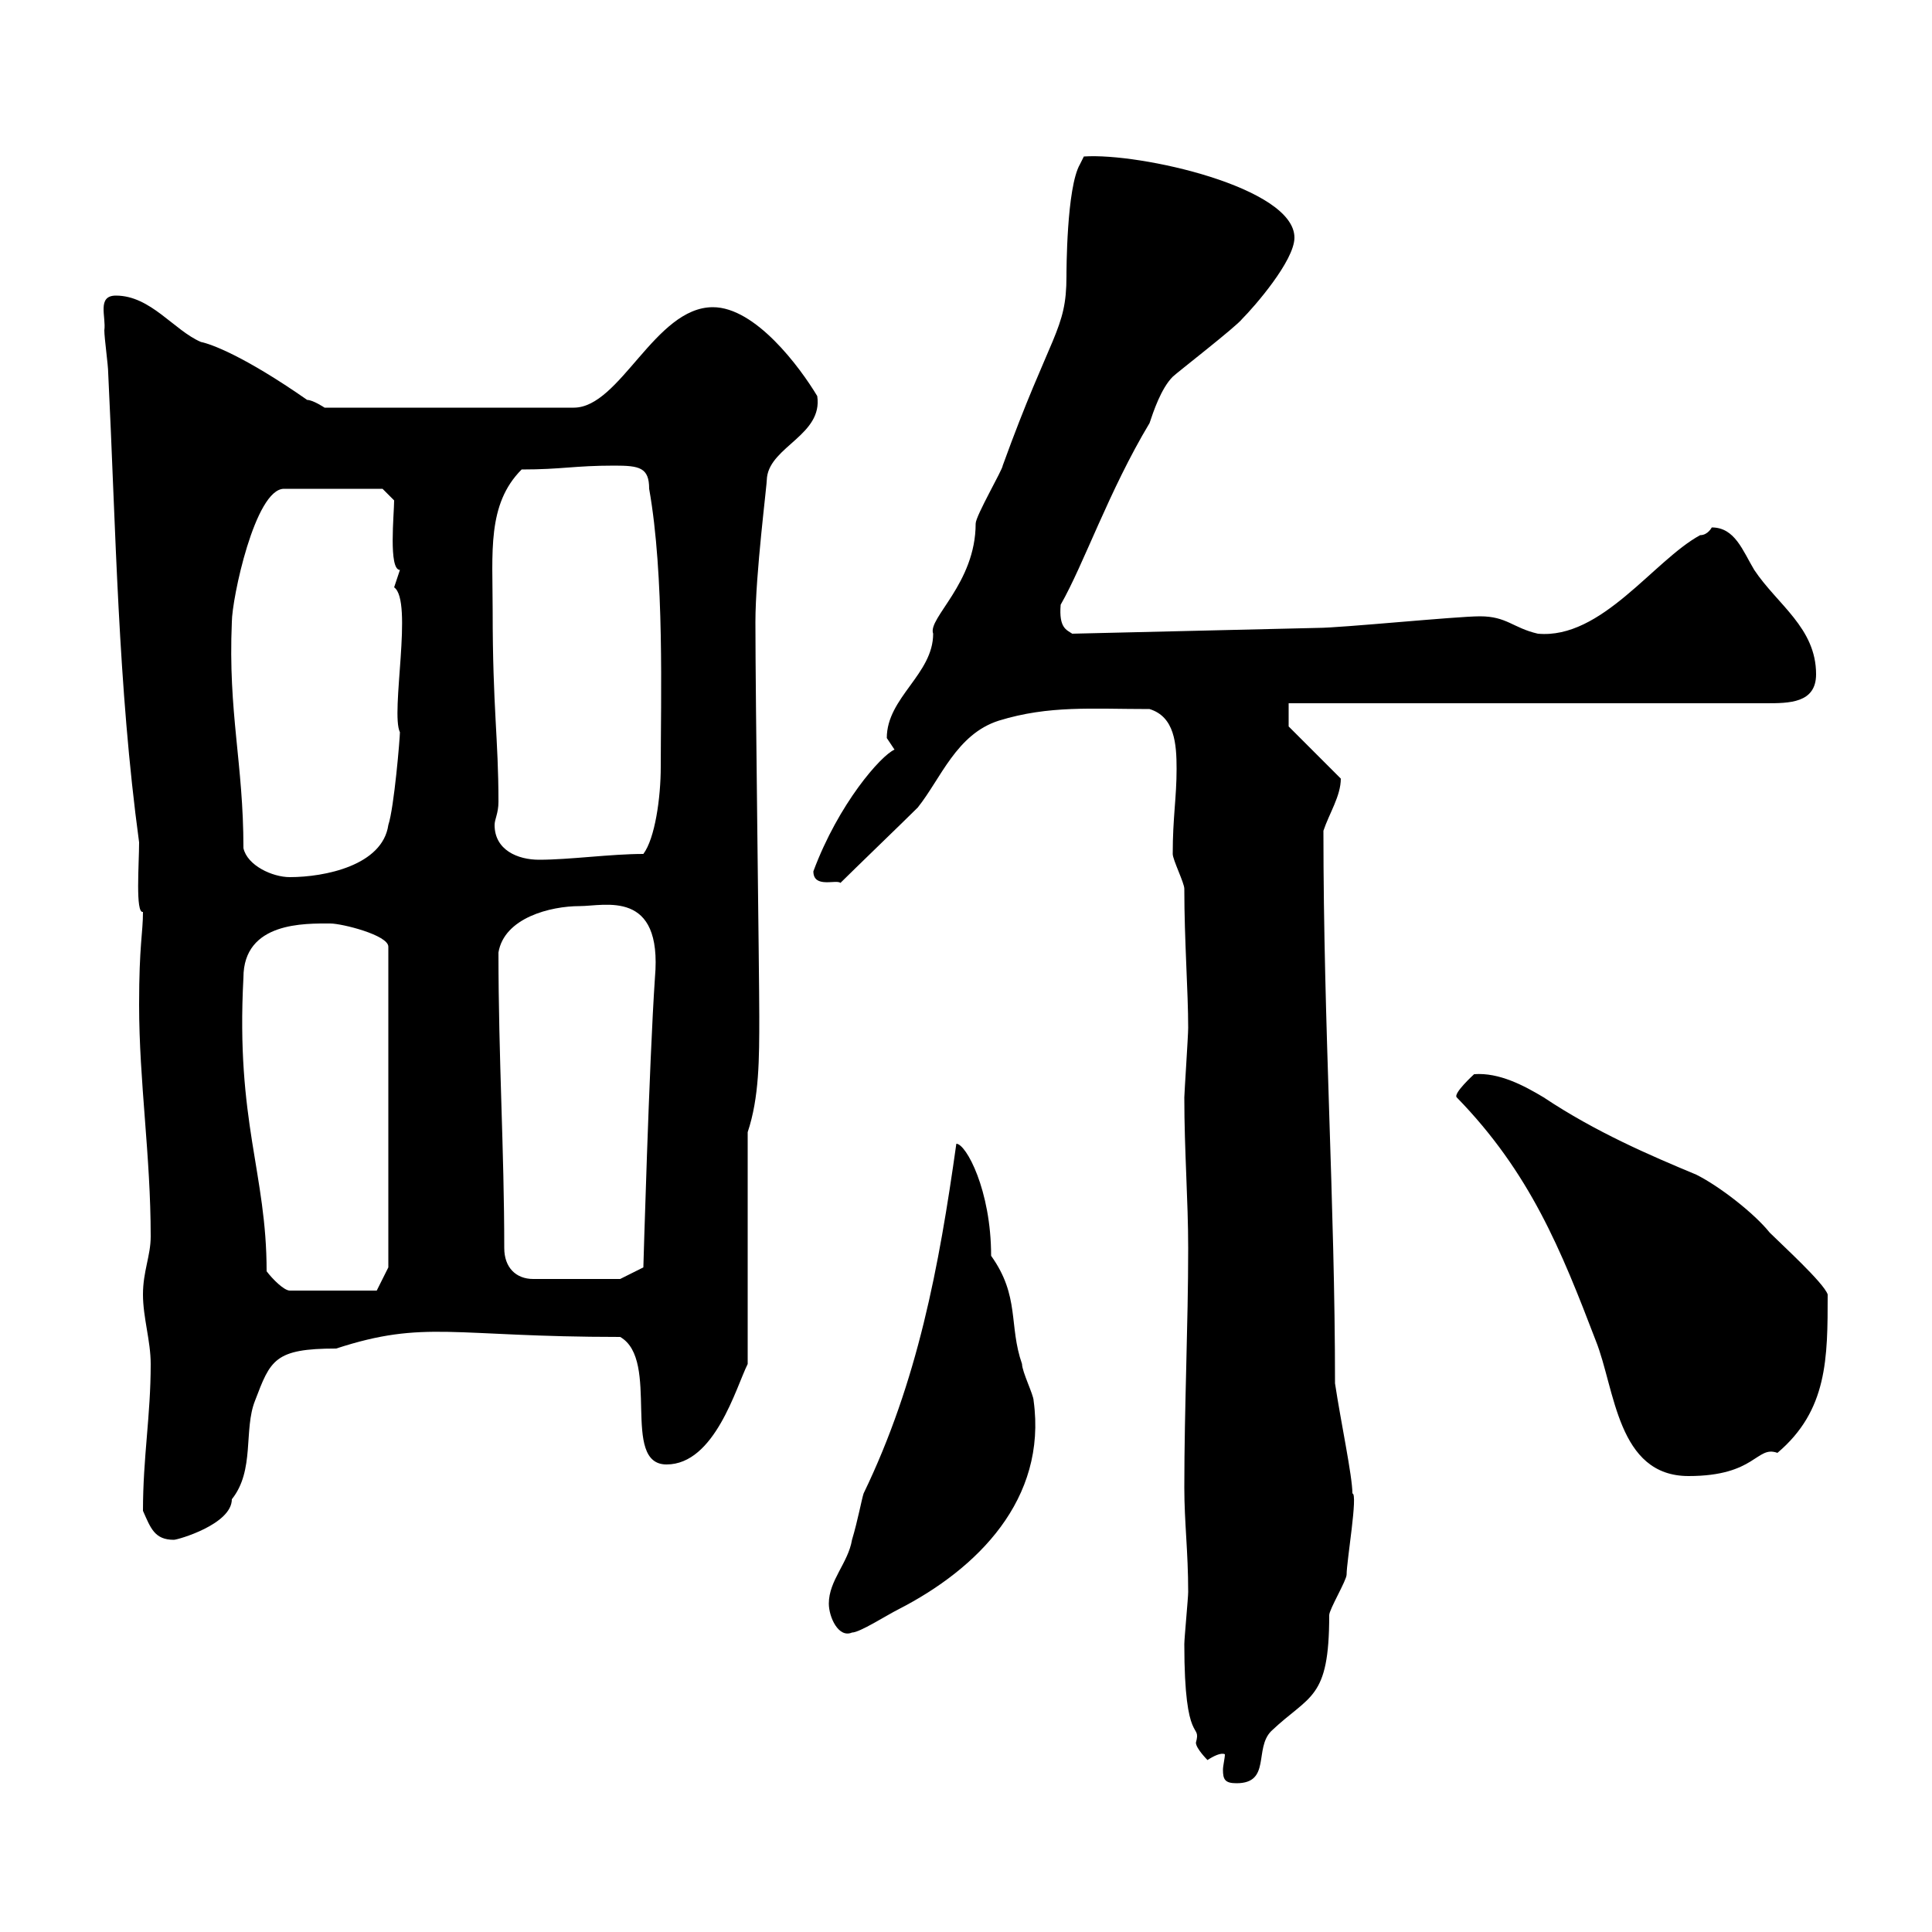 <svg xmlns="http://www.w3.org/2000/svg" xmlns:xlink="http://www.w3.org/1999/xlink" width="300" height="300"><path d="M190.20 272.40C190.20 273 189.90 274.20 189.90 274.80C189.90 276.30 190.20 276.90 192 276.90C197.40 276.90 194.70 271.50 197.40 268.80C203.40 263.10 206.40 264 206.40 250.80C206.40 249.90 209.10 245.40 209.10 244.50C209.10 242.40 210.90 231.90 210 231.90C210 229.20 208.20 220.80 207.30 214.80C207.30 186.90 205.50 159.60 205.50 129C206.40 126.30 208.20 123.60 208.20 120.90L200.10 112.80L200.10 109.20L274.20 109.20C277.80 109.20 282 109.20 282 104.70C282 97.50 276 93.90 272.40 88.50C270.60 85.50 269.40 81.90 265.80 81.90C265.80 81.90 265.20 83.10 264 83.10C256.80 87 248.70 99.30 238.80 98.40C234.90 97.50 234 95.70 229.80 95.70C226.20 95.70 208.20 97.50 204.60 97.50L166.50 98.40C165.60 97.80 164.40 97.50 164.70 93.90C168.30 87.60 172.20 76.20 178.50 65.70C179.10 63.90 180.30 60.30 182.10 58.50C182.70 57.90 192 50.70 192.90 49.50C194.70 47.70 201 40.50 201 36.90C201 29.10 177 23.70 168.30 24.30L167.70 25.50C165.60 29.10 165.60 42.30 165.60 42.90C165.60 51.30 163.20 51.60 155.70 72.30C155.70 72.90 151.50 80.10 151.50 81.30C151.50 90.60 144 96 144.90 98.40C144.90 104.70 137.70 108.30 137.70 114.60C137.70 114.60 138.90 116.40 138.90 116.40C136.80 117.30 130.20 124.80 126.30 135.30C126.30 138 129.90 136.50 130.50 137.10C132.30 135.30 140.70 127.20 142.50 125.40C146.10 120.90 148.50 114 155.10 111.90C162.90 109.50 169.50 110.10 178.50 110.10C182.40 111.30 182.70 115.50 182.70 119.40C182.70 123.90 182.10 126.90 182.10 132.60C182.10 133.50 183.90 137.10 183.90 138C183.90 146.10 184.50 153.90 184.50 159.60C184.50 160.80 183.90 169.80 183.90 170.40C183.90 178.80 184.50 186.30 184.50 193.80C184.50 205.80 183.90 218.40 183.90 231C183.90 236.40 184.50 240.90 184.50 247.20C184.50 248.10 183.90 254.40 183.90 255.30C183.90 271.50 186.60 267.30 185.70 270.60C185.70 271.50 187.50 273.30 187.50 273.30C188.40 272.70 189.60 272.10 190.20 272.40ZM128.70 249C128.70 251.10 130.20 254.40 132.30 253.50C133.50 253.50 137.70 250.80 139.50 249.90C151.80 243.60 162.60 232.80 160.50 217.50C160.50 216.60 158.70 213 158.70 211.80C156.60 205.80 158.40 201.30 153.90 195C153.90 184.80 150 177.60 148.50 177.60C145.80 196.80 142.50 214.50 134.10 231.90C133.80 232.80 133.20 236.10 132.30 239.10C131.70 242.70 128.70 245.40 128.70 249ZM22.20 234.60C23.40 237.30 24 239.10 27 239.10C27.60 239.10 36 236.70 36 232.80C39.60 228.30 37.80 222 39.60 217.50C42 211.20 42.60 209.40 52.20 209.40C66 204.90 70.20 207.60 96.30 207.60C102.60 211.20 96.30 227.40 103.50 227.40C111 227.40 114.30 215.40 116.10 211.80L116.10 175.80C117.90 170.40 117.90 164.40 117.90 157.80C117.90 151.50 117.30 108.60 117.30 96.60C117.30 89.10 119.10 75.30 119.10 74.10C119.70 69.30 127.80 67.50 126.90 61.50C124.20 57 117.30 47.70 110.70 47.70C101.70 47.70 96.30 63.30 89.10 63.30L50.40 63.30C50.40 63.30 48.60 62.10 47.70 62.10C37.80 55.20 32.70 53.40 31.20 53.10C27 51.30 23.40 45.90 18 45.90C15 45.90 16.50 49.20 16.20 51.30C16.20 52.50 16.80 56.70 16.80 57.90C18 82.20 18.30 106.50 21.60 130.80C21.60 134.10 21 141.90 22.20 141.60C22.20 144.90 21.60 146.70 21.60 156C21.60 168 23.40 179.40 23.40 192C23.40 195 22.20 197.40 22.20 201C22.20 204.60 23.40 208.20 23.40 211.80C23.40 219.90 22.20 226.20 22.20 234.60ZM226.20 170.40C237.60 182.10 242.40 194.10 247.80 208.20C250.80 215.70 251.10 229.20 262.20 229.20C272.70 229.20 272.70 224.40 276 225.60C283.80 219 283.80 210.90 283.80 201C283.20 199.20 276.60 193.20 274.80 191.40C272.40 188.40 267 184.20 263.40 182.40C256.20 179.40 247.80 175.80 239.70 170.40C236.70 168.60 232.80 166.50 228.90 166.80C228.90 166.80 225.60 169.80 226.20 170.40ZM41.40 197.40C41.40 182.10 36.60 174.30 37.80 151.80C37.80 143.10 47.40 143.40 51.30 143.40C53.10 143.40 60.30 145.20 60.30 147L60.30 196.80L58.50 200.40L45 200.40C44.10 200.40 42.30 198.60 41.40 197.40ZM78.30 193.80C78.30 178.50 77.40 164.40 77.40 147.90C78.30 142.50 85.50 140.70 90 140.70C93.90 140.70 102.90 138 101.70 151.80C100.80 165 99.90 196.80 99.90 196.80L96.30 198.60L82.80 198.60C80.10 198.60 78.30 196.80 78.30 193.80ZM37.80 131.70C37.80 118.50 35.40 110.70 36 96.60C36 93 39.60 75.90 44.10 75.90L59.40 75.90L61.20 77.70C61.20 79.80 60.30 88.50 62.10 88.50C62.10 88.50 61.20 91.20 61.20 91.20C64.20 93.30 60.60 110.70 62.10 113.70C62.10 114.60 61.20 125.40 60.30 128.10C59.40 134.40 50.40 136.20 45 136.20C42.30 136.20 38.40 134.40 37.80 131.70ZM76.50 94.80C76.50 85.80 75.60 78.30 81 72.90C87.30 72.90 89.10 72.30 95.40 72.30C99.30 72.30 100.80 72.60 100.80 75.90C103.20 89.40 102.60 108.60 102.60 119.10C102.60 123.90 101.70 130.20 99.90 132.60C94.80 132.60 88.50 133.50 83.70 133.50C80.40 133.50 76.80 132 76.80 128.10C76.80 127.20 77.40 126.30 77.40 124.50C77.40 114.60 76.50 110.10 76.50 94.80Z"/></svg>